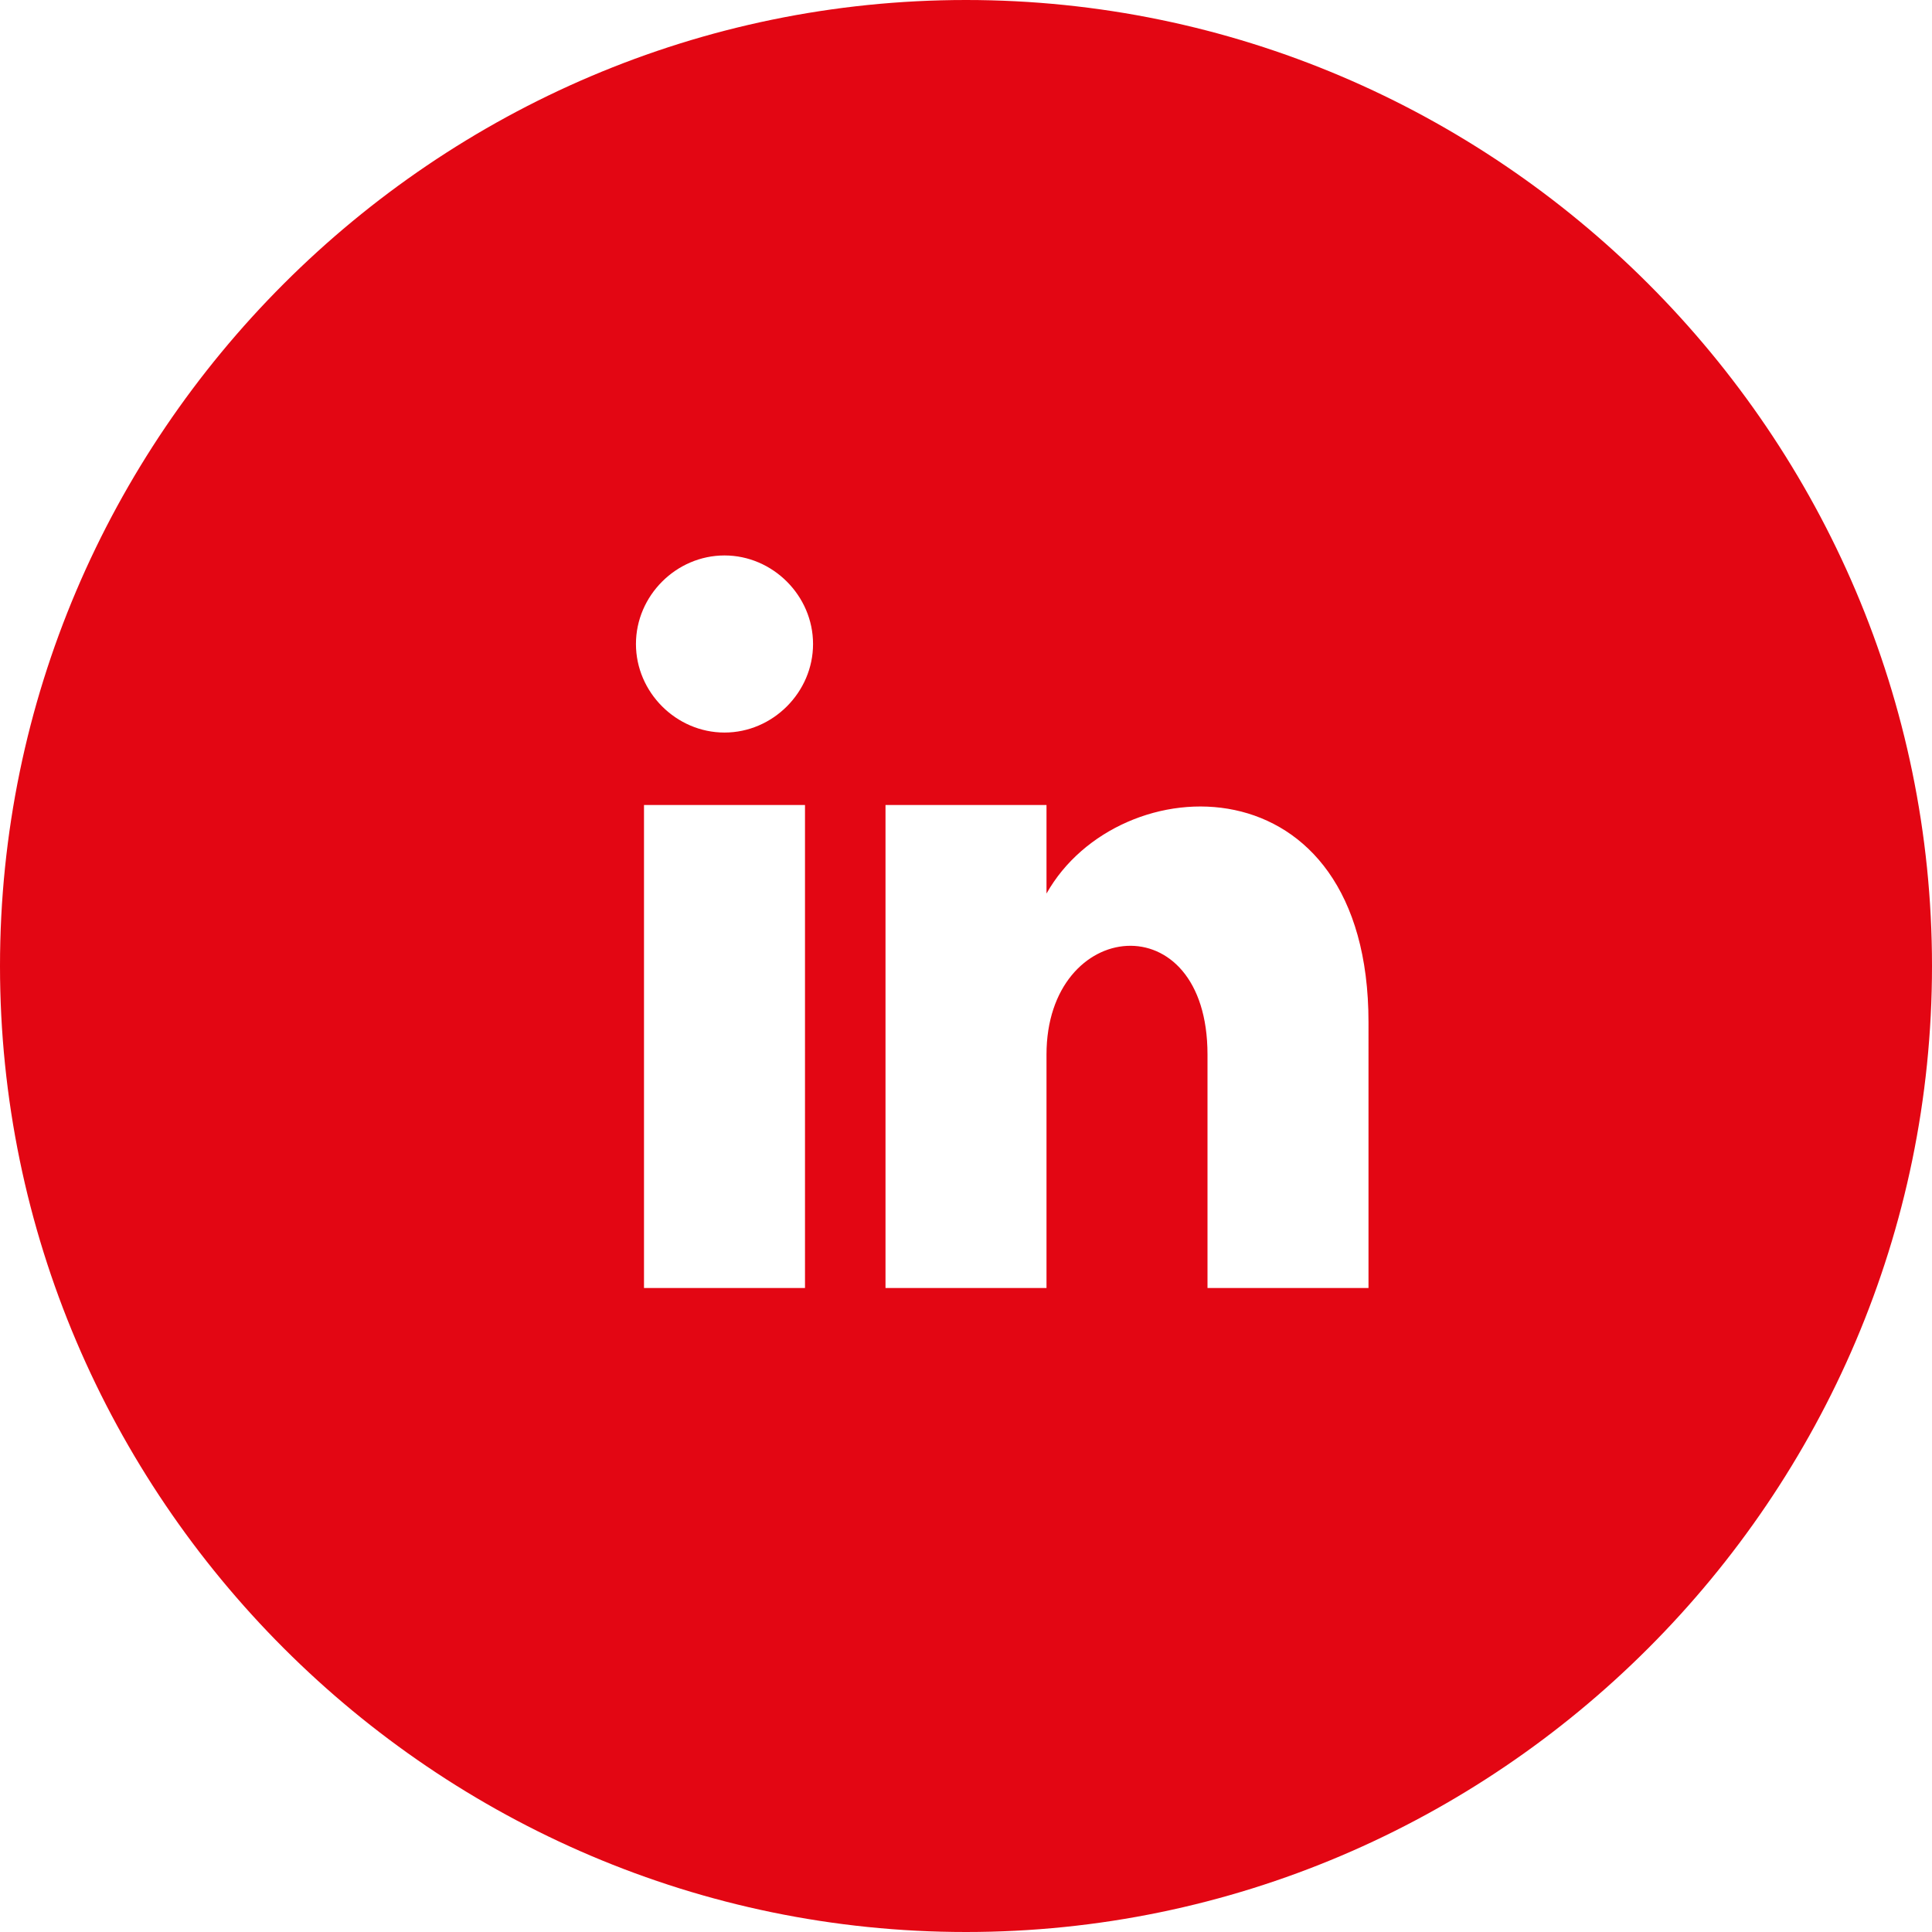 <?xml version="1.0" encoding="utf-8"?>
<!-- Generator: Adobe Illustrator 24.3.0, SVG Export Plug-In . SVG Version: 6.00 Build 0)  -->
<svg xmlns="http://www.w3.org/2000/svg" xmlns:xlink="http://www.w3.org/1999/xlink" version="1.1" id="Layer_1" x="0px" y="0px" viewBox="0 0 24 24" style="enable-background:new 0 0 24 24;" xml:space="preserve" width="24" height="24">
<style type="text/css">
	.st0{fill:#E30613;}
</style>
<g id="Layer_2_1_">
	<g id="Layer_1-2">
		<g id="Layer_2-2">
			<g id="Layer_1-2-2">
				<path class="st0" d="M12,0C5.4,0,0,5.4,0,12s5.4,12,12,12s12-5.4,12-12S18.6,0,12,0z M10,16H8v-6h2V16z M9,9.1      C8.4,9.1,7.9,8.6,7.9,8S8.4,6.9,9,6.9s1.1,0.5,1.1,1.1l0,0l0,0C10.1,8.6,9.6,9.1,9,9.1L9,9.1z M17,16h-2v-2.9c0-1.9-2-1.7-2,0      V16h-2v-6h2v1.1c0.9-1.6,4-1.7,4,1.6V16z"/>
			</g>
		</g>
	</g>
</g>
</svg>
